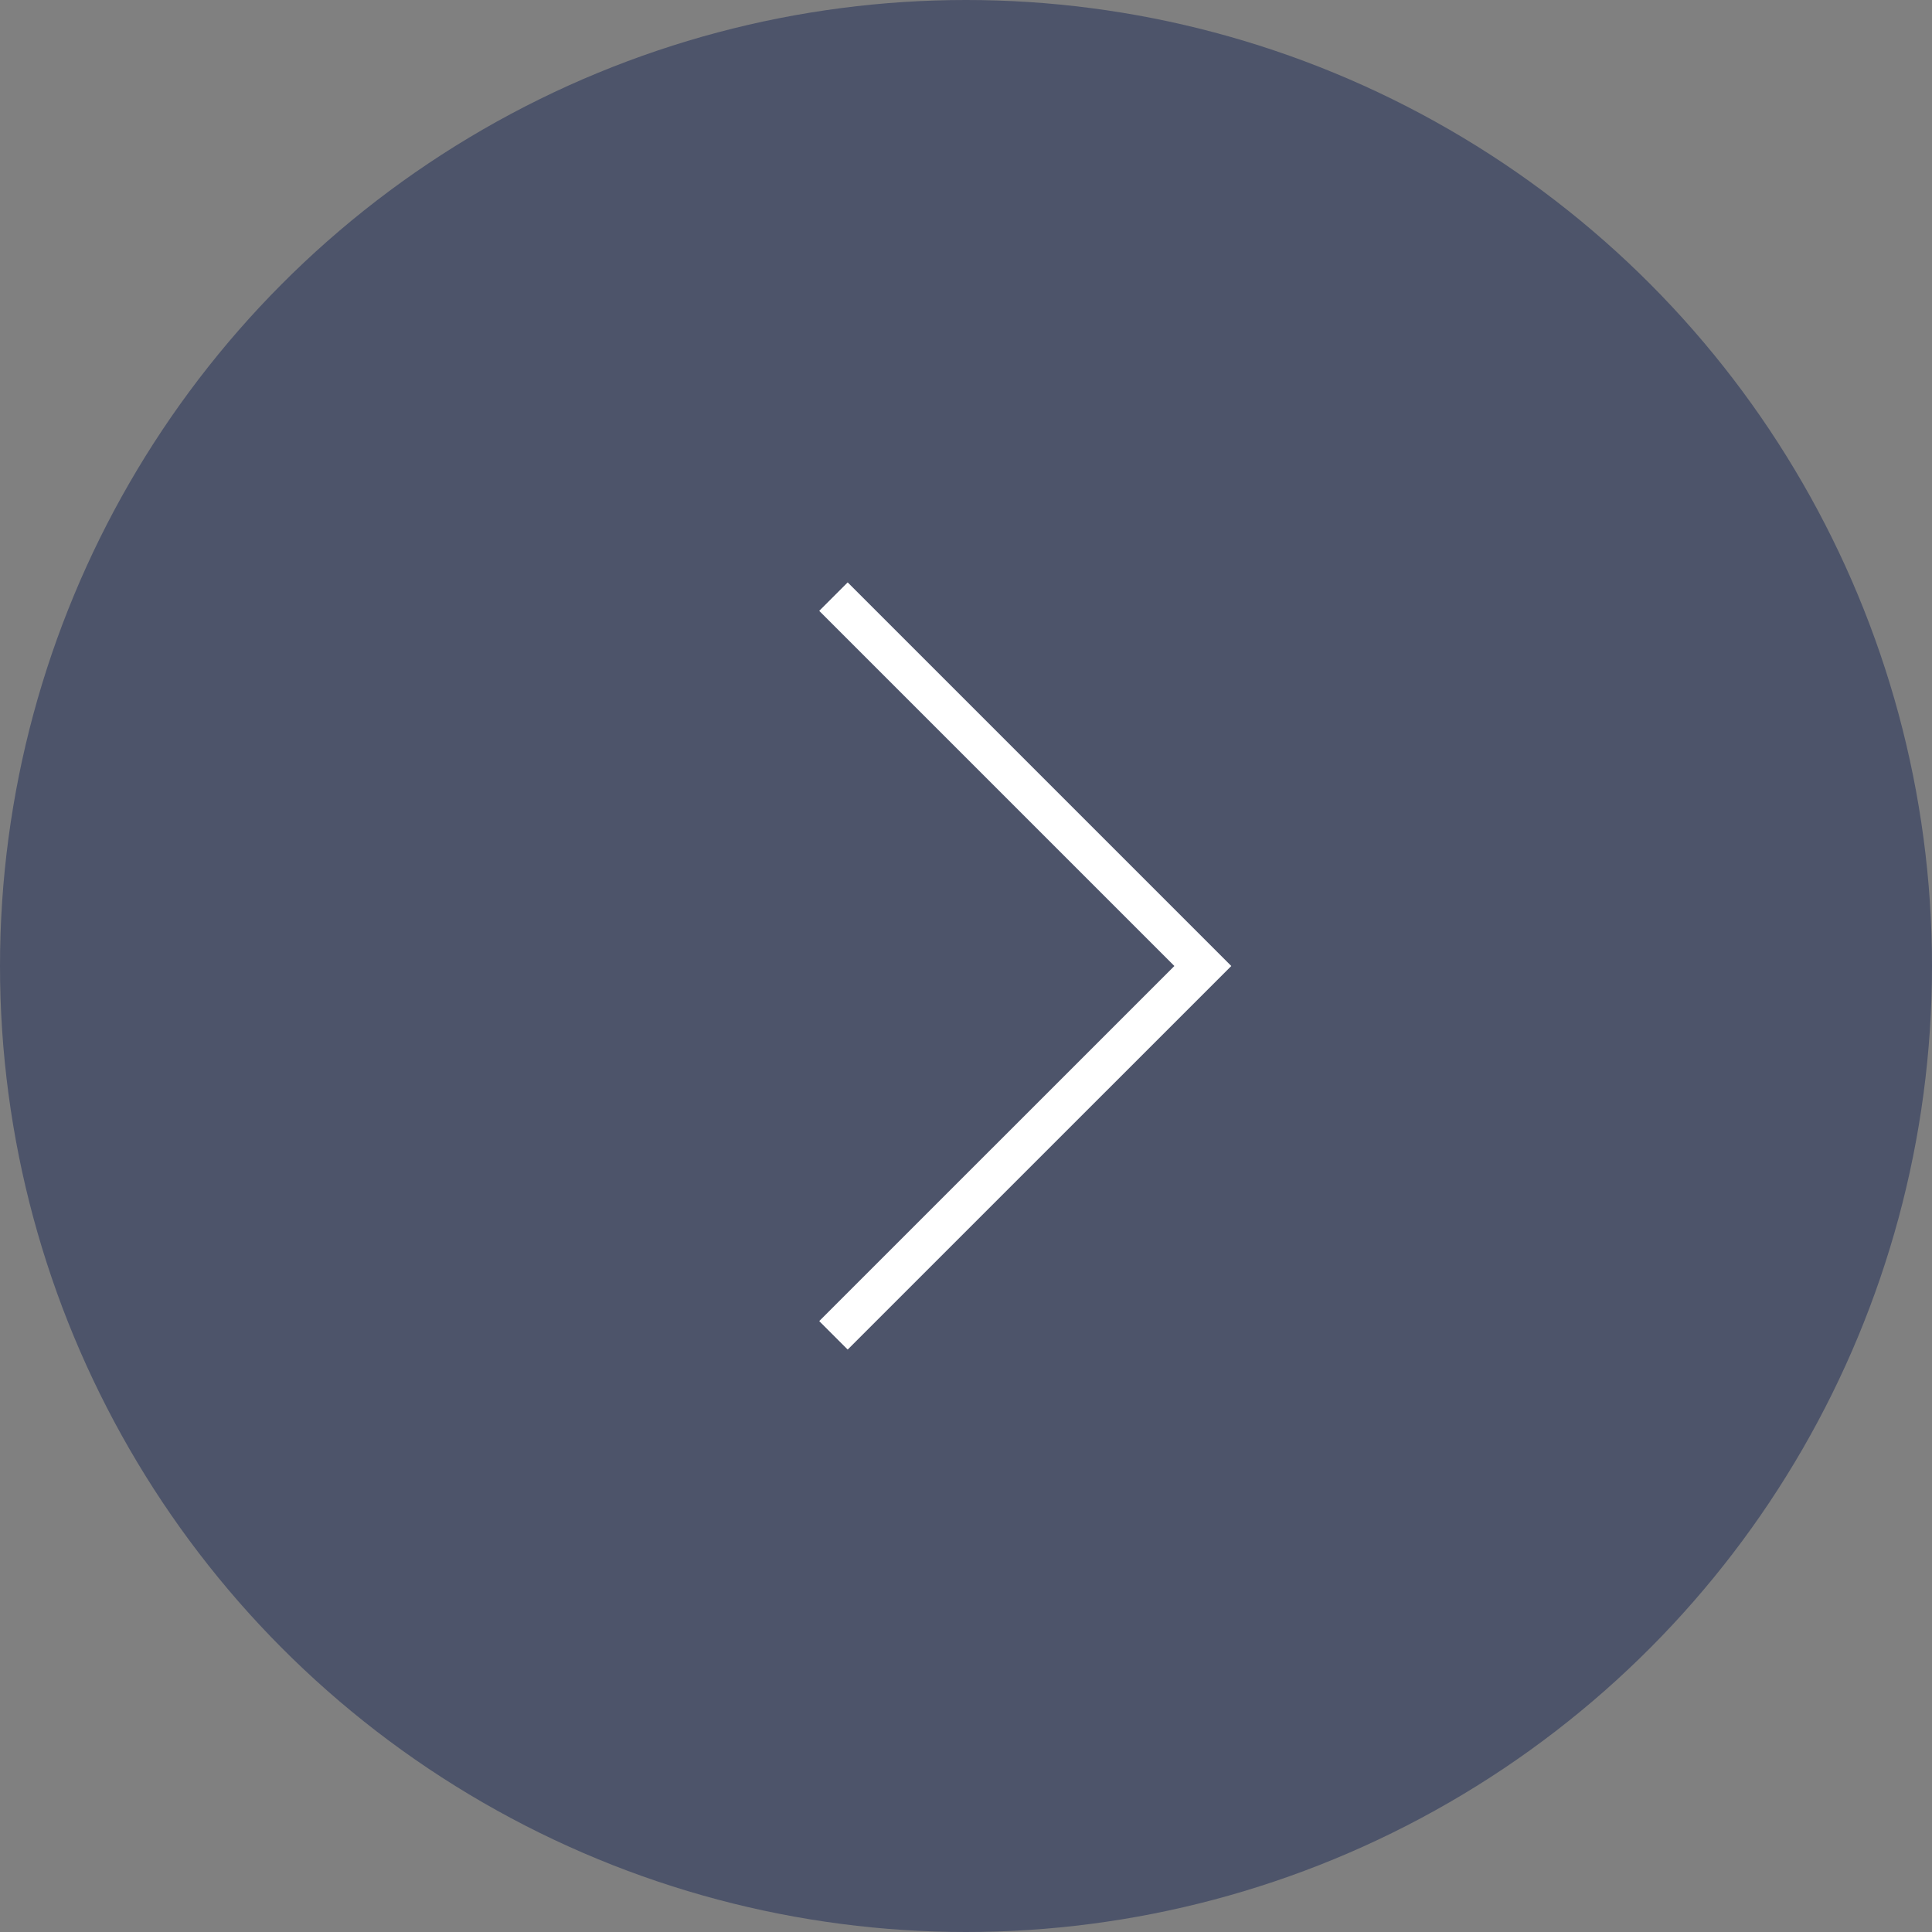 <?xml version="1.0" encoding="UTF-8"?> <svg xmlns="http://www.w3.org/2000/svg" width="48" height="48" viewBox="0 0 48 48" fill="none"><rect x="0" y="0" width="48" height="48" fill="#808080" stroke="none"/> <circle cx="24" cy="24" r="24" transform="rotate(180 24 24)" fill="#4D546A"></circle> <path d="M20.707 33.176L29.884 24L20.707 14.823" stroke="white"></path> </svg> 